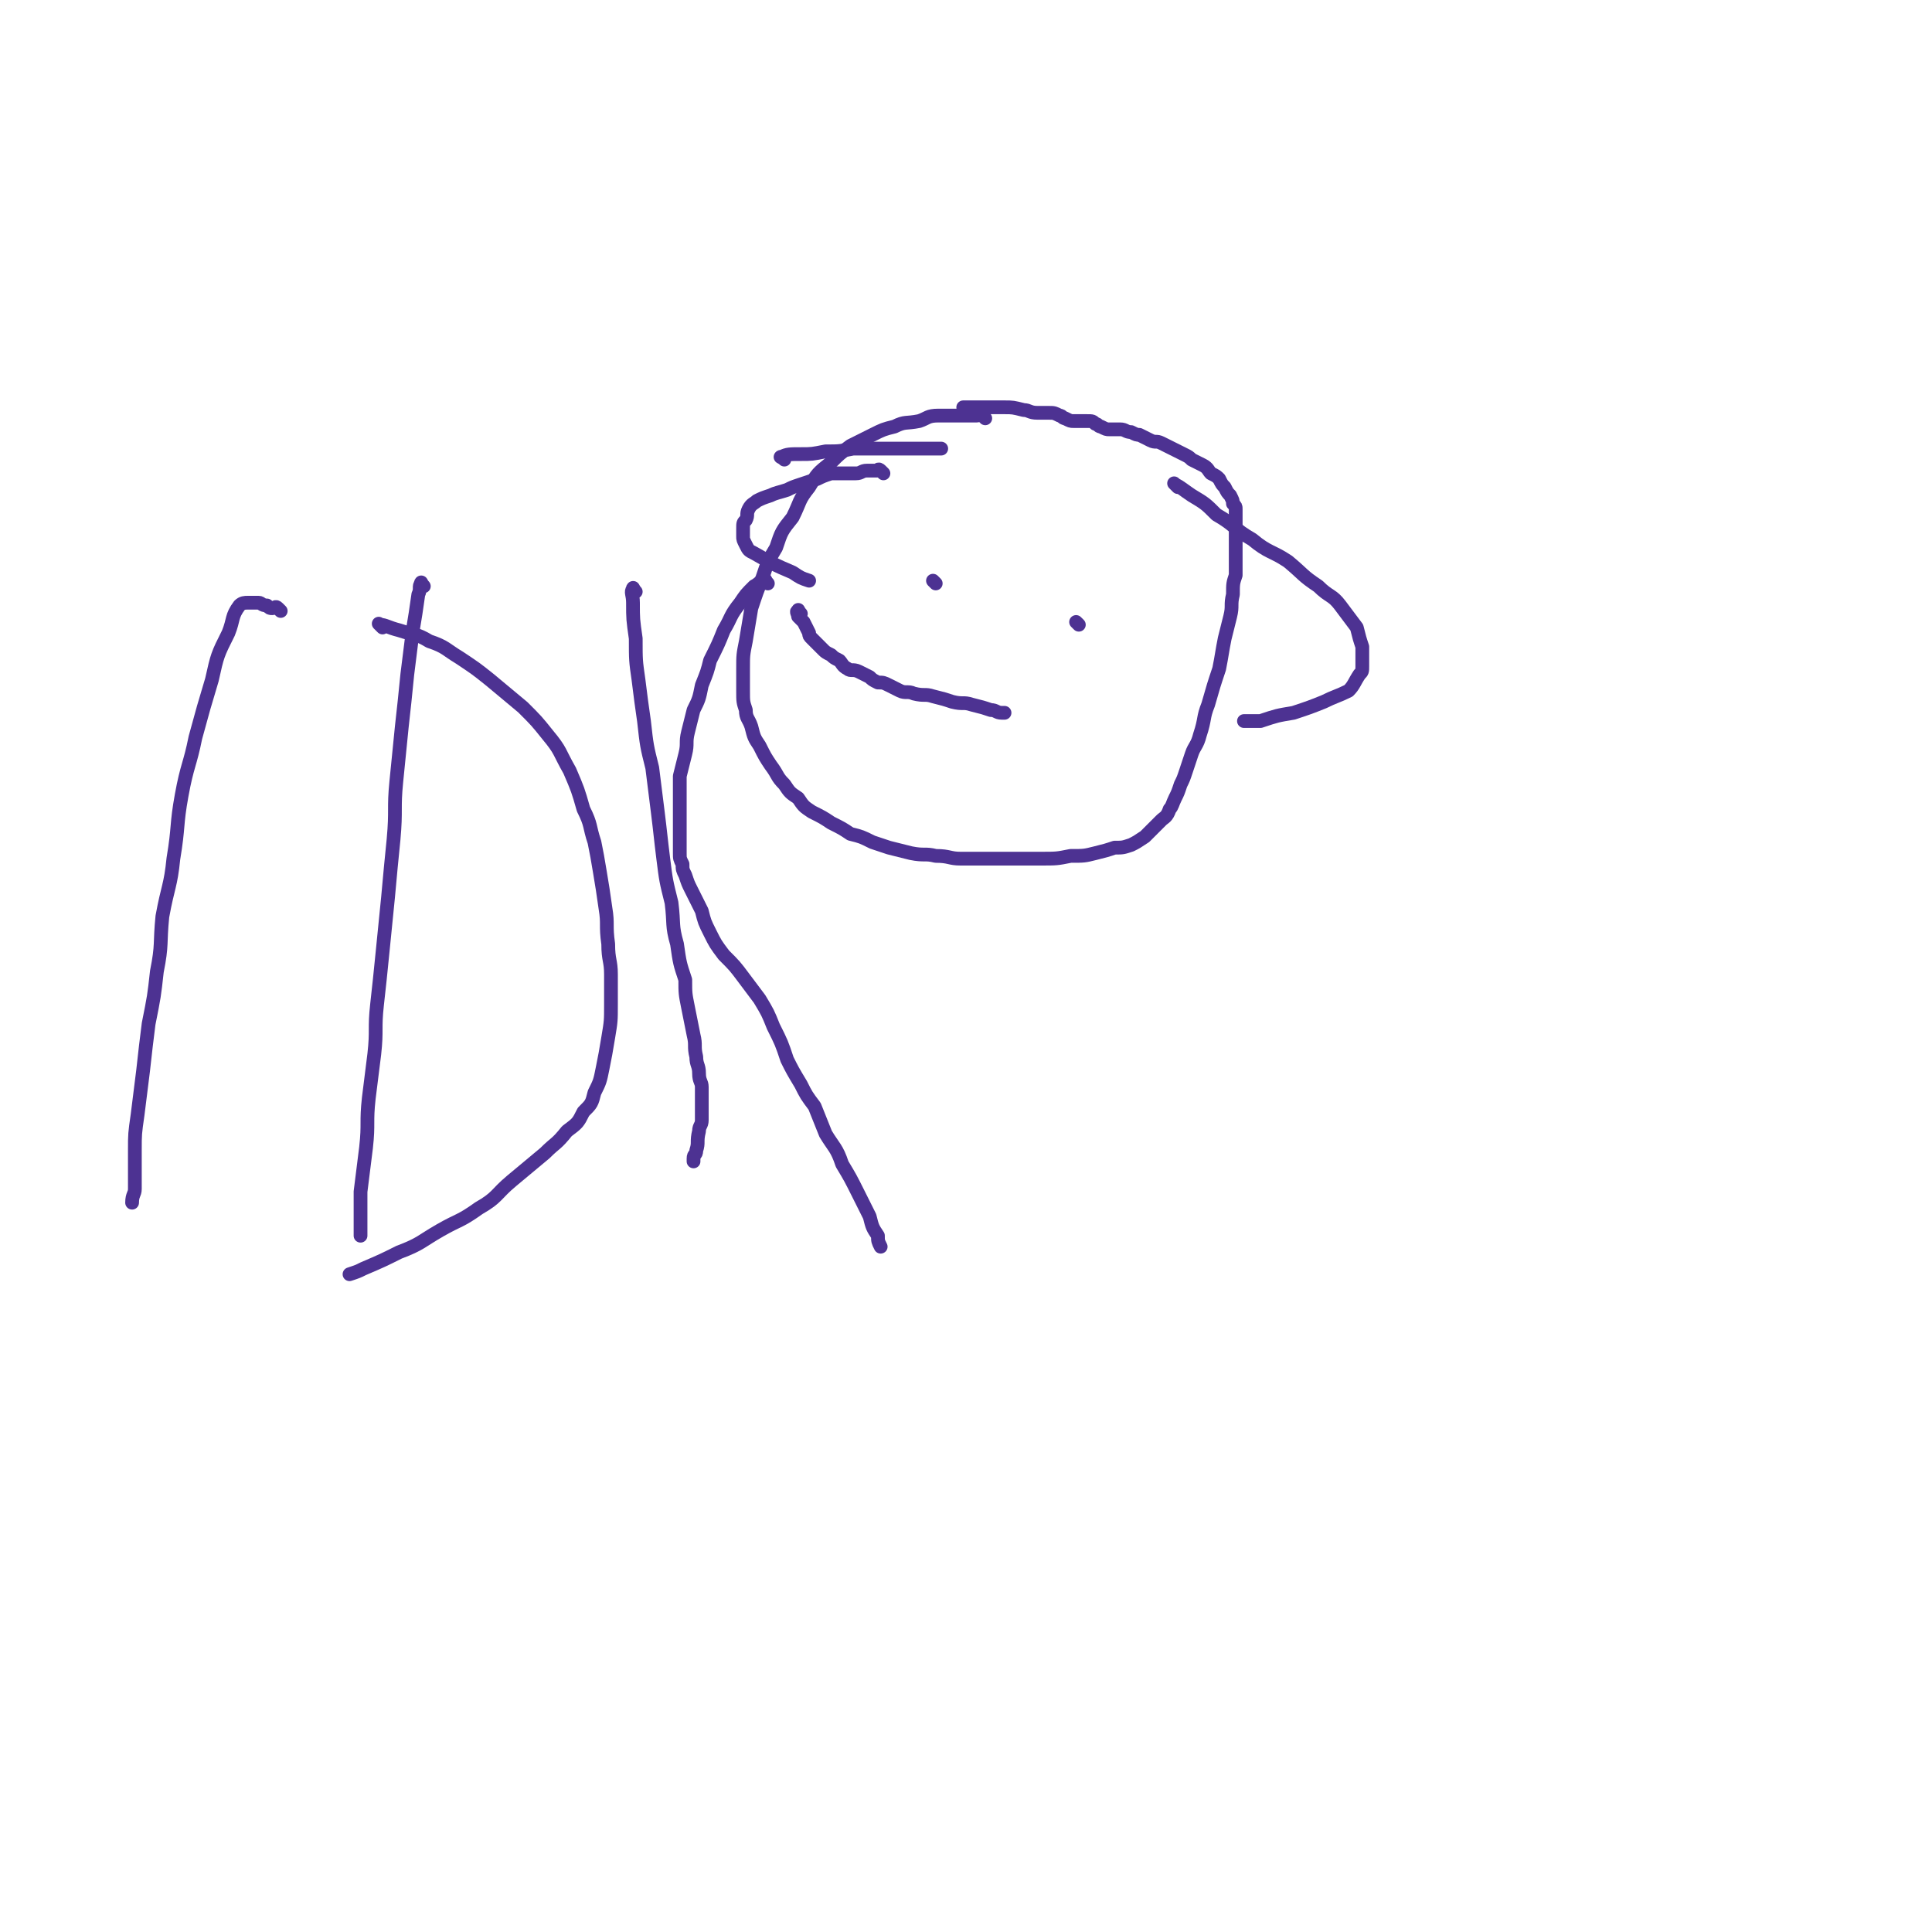 <svg viewBox='0 0 702 702' version='1.1' xmlns='http://www.w3.org/2000/svg' xmlns:xlink='http://www.w3.org/1999/xlink'><g fill='none' stroke='#4D3292' stroke-width='5' stroke-linecap='round' stroke-linejoin='round'><path d='M358,152c-1,-1 -1,-1 -1,-1 -1,-1 -1,0 -2,0 -3,0 -3,0 -6,0 -4,0 -4,0 -8,0 -4,0 -4,1 -7,2 -5,1 -5,0 -9,2 -4,1 -4,1 -8,3 -4,2 -4,2 -8,4 -4,3 -4,3 -7,6 -5,4 -5,4 -8,9 -4,5 -3,5 -6,11 -4,5 -4,5 -6,11 -3,5 -3,5 -5,11 -2,5 -2,5 -4,11 -1,6 -1,6 -2,12 -1,5 -1,5 -1,10 0,4 0,4 0,8 0,4 0,4 1,7 0,3 1,3 2,6 1,4 1,4 3,7 2,4 2,4 4,7 3,4 2,4 5,7 2,3 2,3 5,5 2,3 2,3 5,5 4,2 4,2 7,4 4,2 4,2 7,4 4,1 4,1 8,3 3,1 3,1 6,2 4,1 4,1 8,2 5,1 5,0 9,1 5,0 5,1 9,1 5,0 5,0 9,0 5,0 5,0 9,0 6,0 6,0 11,0 6,0 6,0 11,-1 5,0 5,0 9,-1 4,-1 4,-1 7,-2 3,0 3,0 6,-1 2,-1 2,-1 5,-3 1,-1 1,-1 3,-3 1,-1 1,-1 3,-3 1,-1 2,-1 3,-4 1,-1 1,-2 2,-4 1,-2 1,-2 2,-5 1,-2 1,-2 2,-5 1,-3 1,-3 2,-6 1,-3 2,-3 3,-7 2,-6 1,-6 3,-11 2,-7 2,-7 4,-13 1,-5 1,-6 2,-11 1,-4 1,-4 2,-8 1,-4 0,-4 1,-8 0,-4 0,-4 1,-7 0,-4 0,-4 0,-7 0,-3 0,-3 0,-6 0,-2 0,-2 0,-5 0,-1 0,-1 0,-3 0,-1 0,-1 0,-3 0,-1 0,-1 -1,-2 0,-1 0,-1 -1,-3 -1,-1 -1,-1 -2,-3 -1,-1 -1,-1 -2,-3 -1,-1 -1,-1 -3,-2 -1,-1 -1,-2 -3,-3 -2,-1 -2,-1 -4,-2 -1,-1 -1,-1 -3,-2 -2,-1 -2,-1 -4,-2 -2,-1 -2,-1 -4,-2 -2,-1 -2,0 -4,-1 -2,-1 -2,-1 -4,-2 -1,0 -1,0 -3,-1 -2,0 -2,-1 -4,-1 -2,0 -2,0 -4,0 -1,0 -1,0 -3,-1 -1,0 -1,-1 -2,-1 -1,-1 -1,-1 -3,-1 -1,0 -1,0 -2,0 -1,0 -1,0 -3,0 -1,0 -1,0 -3,-1 -1,0 -1,-1 -2,-1 -2,-1 -2,-1 -4,-1 -2,0 -2,0 -4,0 -3,0 -3,-1 -5,-1 -4,-1 -4,-1 -7,-1 -6,0 -6,0 -11,0 -2,0 -2,0 -4,0 0,0 0,0 0,0 0,0 0,0 0,0 '/><path d='M340,212c-1,-1 -1,-1 -1,-1 '/><path d='M392,227c-1,-1 -1,-1 -1,-1 '/><path d='M102,222c-1,-1 -1,-1 -1,-1 -1,-1 -1,0 -2,0 -1,0 -1,0 -2,-1 -2,0 -2,-1 -3,-1 -1,0 -1,0 -2,0 0,0 0,0 -1,0 0,0 0,0 -1,0 -1,0 -2,0 -3,1 -3,4 -2,5 -4,10 -4,8 -4,8 -6,17 -3,10 -3,10 -6,21 -2,10 -3,10 -5,21 -2,11 -1,11 -3,23 -1,10 -2,10 -4,21 -1,10 0,10 -2,20 -1,9 -1,9 -3,19 -1,8 -1,8 -2,17 -1,8 -1,8 -2,16 -1,7 -1,7 -1,13 0,7 0,7 0,14 0,2 -1,2 -1,5 0,0 0,0 0,0 0,0 0,0 0,0 '/><path d='M154,213c-1,-1 -1,-2 -1,-1 -1,1 0,2 -1,4 -1,7 -1,7 -2,13 -1,8 -1,8 -2,16 -1,10 -1,10 -2,19 -1,10 -1,10 -2,20 -1,10 0,10 -1,21 -1,10 -1,10 -2,21 -1,10 -1,10 -2,20 -1,10 -1,10 -2,19 -1,9 0,9 -1,18 -1,8 -1,8 -2,16 -1,9 0,9 -1,18 -1,8 -1,8 -2,16 0,5 0,5 0,10 0,3 0,4 0,6 '/><path d='M139,228c-1,-1 -2,-2 -1,-1 2,0 3,1 7,2 6,2 6,1 11,4 6,2 6,3 11,6 6,4 6,4 11,8 6,5 6,5 12,10 5,5 5,5 9,10 5,6 4,6 8,13 3,7 3,7 5,14 3,6 2,6 4,12 1,5 1,5 2,11 1,6 1,6 2,13 1,6 0,6 1,13 0,6 1,6 1,11 0,6 0,6 0,11 0,6 0,6 -1,12 -1,6 -1,6 -2,11 -1,5 -1,5 -3,9 -1,4 -1,4 -4,7 -2,4 -2,4 -6,7 -4,5 -4,4 -8,8 -6,5 -6,5 -12,10 -6,5 -5,6 -12,10 -7,5 -7,4 -14,8 -7,4 -7,5 -15,8 -6,3 -6,3 -13,6 -2,1 -2,1 -5,2 0,0 0,0 0,0 0,0 0,0 0,0 '/><path d='M231,215c-1,-1 -1,-2 -1,-1 -1,1 0,2 0,5 0,6 0,6 1,13 0,8 0,8 1,15 1,8 1,8 2,15 1,9 1,9 3,17 1,8 1,8 2,16 1,8 1,9 2,17 1,8 1,8 3,16 1,8 0,8 2,15 1,7 1,7 3,13 0,5 0,5 1,10 1,5 1,5 2,10 1,4 0,4 1,8 0,3 1,3 1,6 0,3 1,3 1,5 0,2 0,2 0,4 0,0 0,0 0,1 0,1 0,1 0,2 0,1 0,1 0,2 0,1 0,1 0,3 0,2 -1,2 -1,4 -1,4 0,4 -1,7 0,2 -1,1 -1,3 0,0 0,0 0,1 '/><path d='M279,212c-1,-1 -1,-2 -1,-1 -2,0 -2,1 -4,2 -3,3 -3,3 -5,6 -4,5 -3,5 -6,10 -2,5 -2,5 -5,11 -1,4 -1,4 -3,9 -1,5 -1,5 -3,9 -1,4 -1,4 -2,8 -1,4 0,4 -1,8 -1,4 -1,4 -2,8 0,4 0,4 0,7 0,3 0,3 0,5 0,3 0,3 0,5 0,2 0,2 0,4 0,2 0,2 0,4 0,1 0,1 0,3 0,2 0,2 1,4 0,2 0,2 1,4 1,3 1,3 2,5 2,4 2,4 4,8 1,4 1,4 3,8 2,4 2,4 5,8 4,4 4,4 7,8 3,4 3,4 6,8 3,5 3,5 5,10 3,6 3,6 5,12 2,4 2,4 5,9 2,4 2,4 5,8 2,5 2,5 4,10 3,5 4,5 6,11 3,5 3,5 6,11 2,4 2,4 4,8 1,4 1,4 3,7 0,2 0,2 1,4 0,0 0,0 0,0 0,0 0,0 0,0 '/><path d='M291,223c-1,-1 -1,-2 -1,-1 -1,0 0,1 0,2 1,1 1,1 2,2 1,2 1,2 2,4 0,1 0,1 1,2 1,1 1,1 2,2 1,1 1,1 2,2 1,1 1,1 3,2 1,1 1,1 3,2 1,1 1,2 3,3 1,1 2,0 4,1 2,1 2,1 4,2 1,1 1,1 3,2 2,0 2,0 4,1 2,1 2,1 4,2 2,1 3,0 5,1 4,1 4,0 7,1 4,1 4,1 7,2 4,1 4,0 7,1 4,1 4,1 7,2 2,0 2,1 4,1 0,0 0,0 1,0 '/><path d='M428,177c-1,-1 -2,-2 -1,-1 2,1 3,2 6,4 5,3 5,3 9,7 7,4 6,5 13,9 6,5 7,4 13,8 6,5 5,5 11,9 4,4 5,3 8,7 3,4 3,4 6,8 1,4 1,4 2,7 0,3 0,4 0,7 0,2 0,2 -1,3 -2,3 -2,4 -4,6 -4,2 -5,2 -9,4 -5,2 -5,2 -11,4 -6,1 -6,1 -12,3 -3,0 -3,0 -6,0 0,0 0,0 0,0 '/><path d='M285,167c-1,-1 -2,-1 -1,-1 2,-1 3,-1 7,-1 4,0 4,0 9,-1 5,0 5,0 10,-1 5,0 5,0 9,0 4,0 4,0 8,0 4,0 4,0 7,0 3,0 3,0 5,0 1,0 2,0 3,0 0,0 -1,0 -1,0 0,0 0,0 0,0 '/><path d='M321,172c-1,-1 -1,-1 -1,-1 -1,-1 -1,0 -1,0 -2,0 -2,0 -4,0 -2,0 -2,1 -4,1 -2,0 -2,0 -5,0 -2,0 -2,0 -4,0 -3,1 -3,1 -5,2 -3,1 -3,1 -6,2 -3,1 -3,1 -5,2 -3,1 -4,1 -6,2 -3,1 -3,1 -5,2 -1,1 -2,1 -3,3 -1,2 0,2 -1,4 -1,1 -1,1 -1,3 0,1 0,1 0,3 0,1 0,1 1,3 1,2 1,2 3,3 7,4 7,4 14,7 3,2 3,2 6,3 0,0 0,0 0,0 0,0 0,0 0,0 '/></g>
</svg>